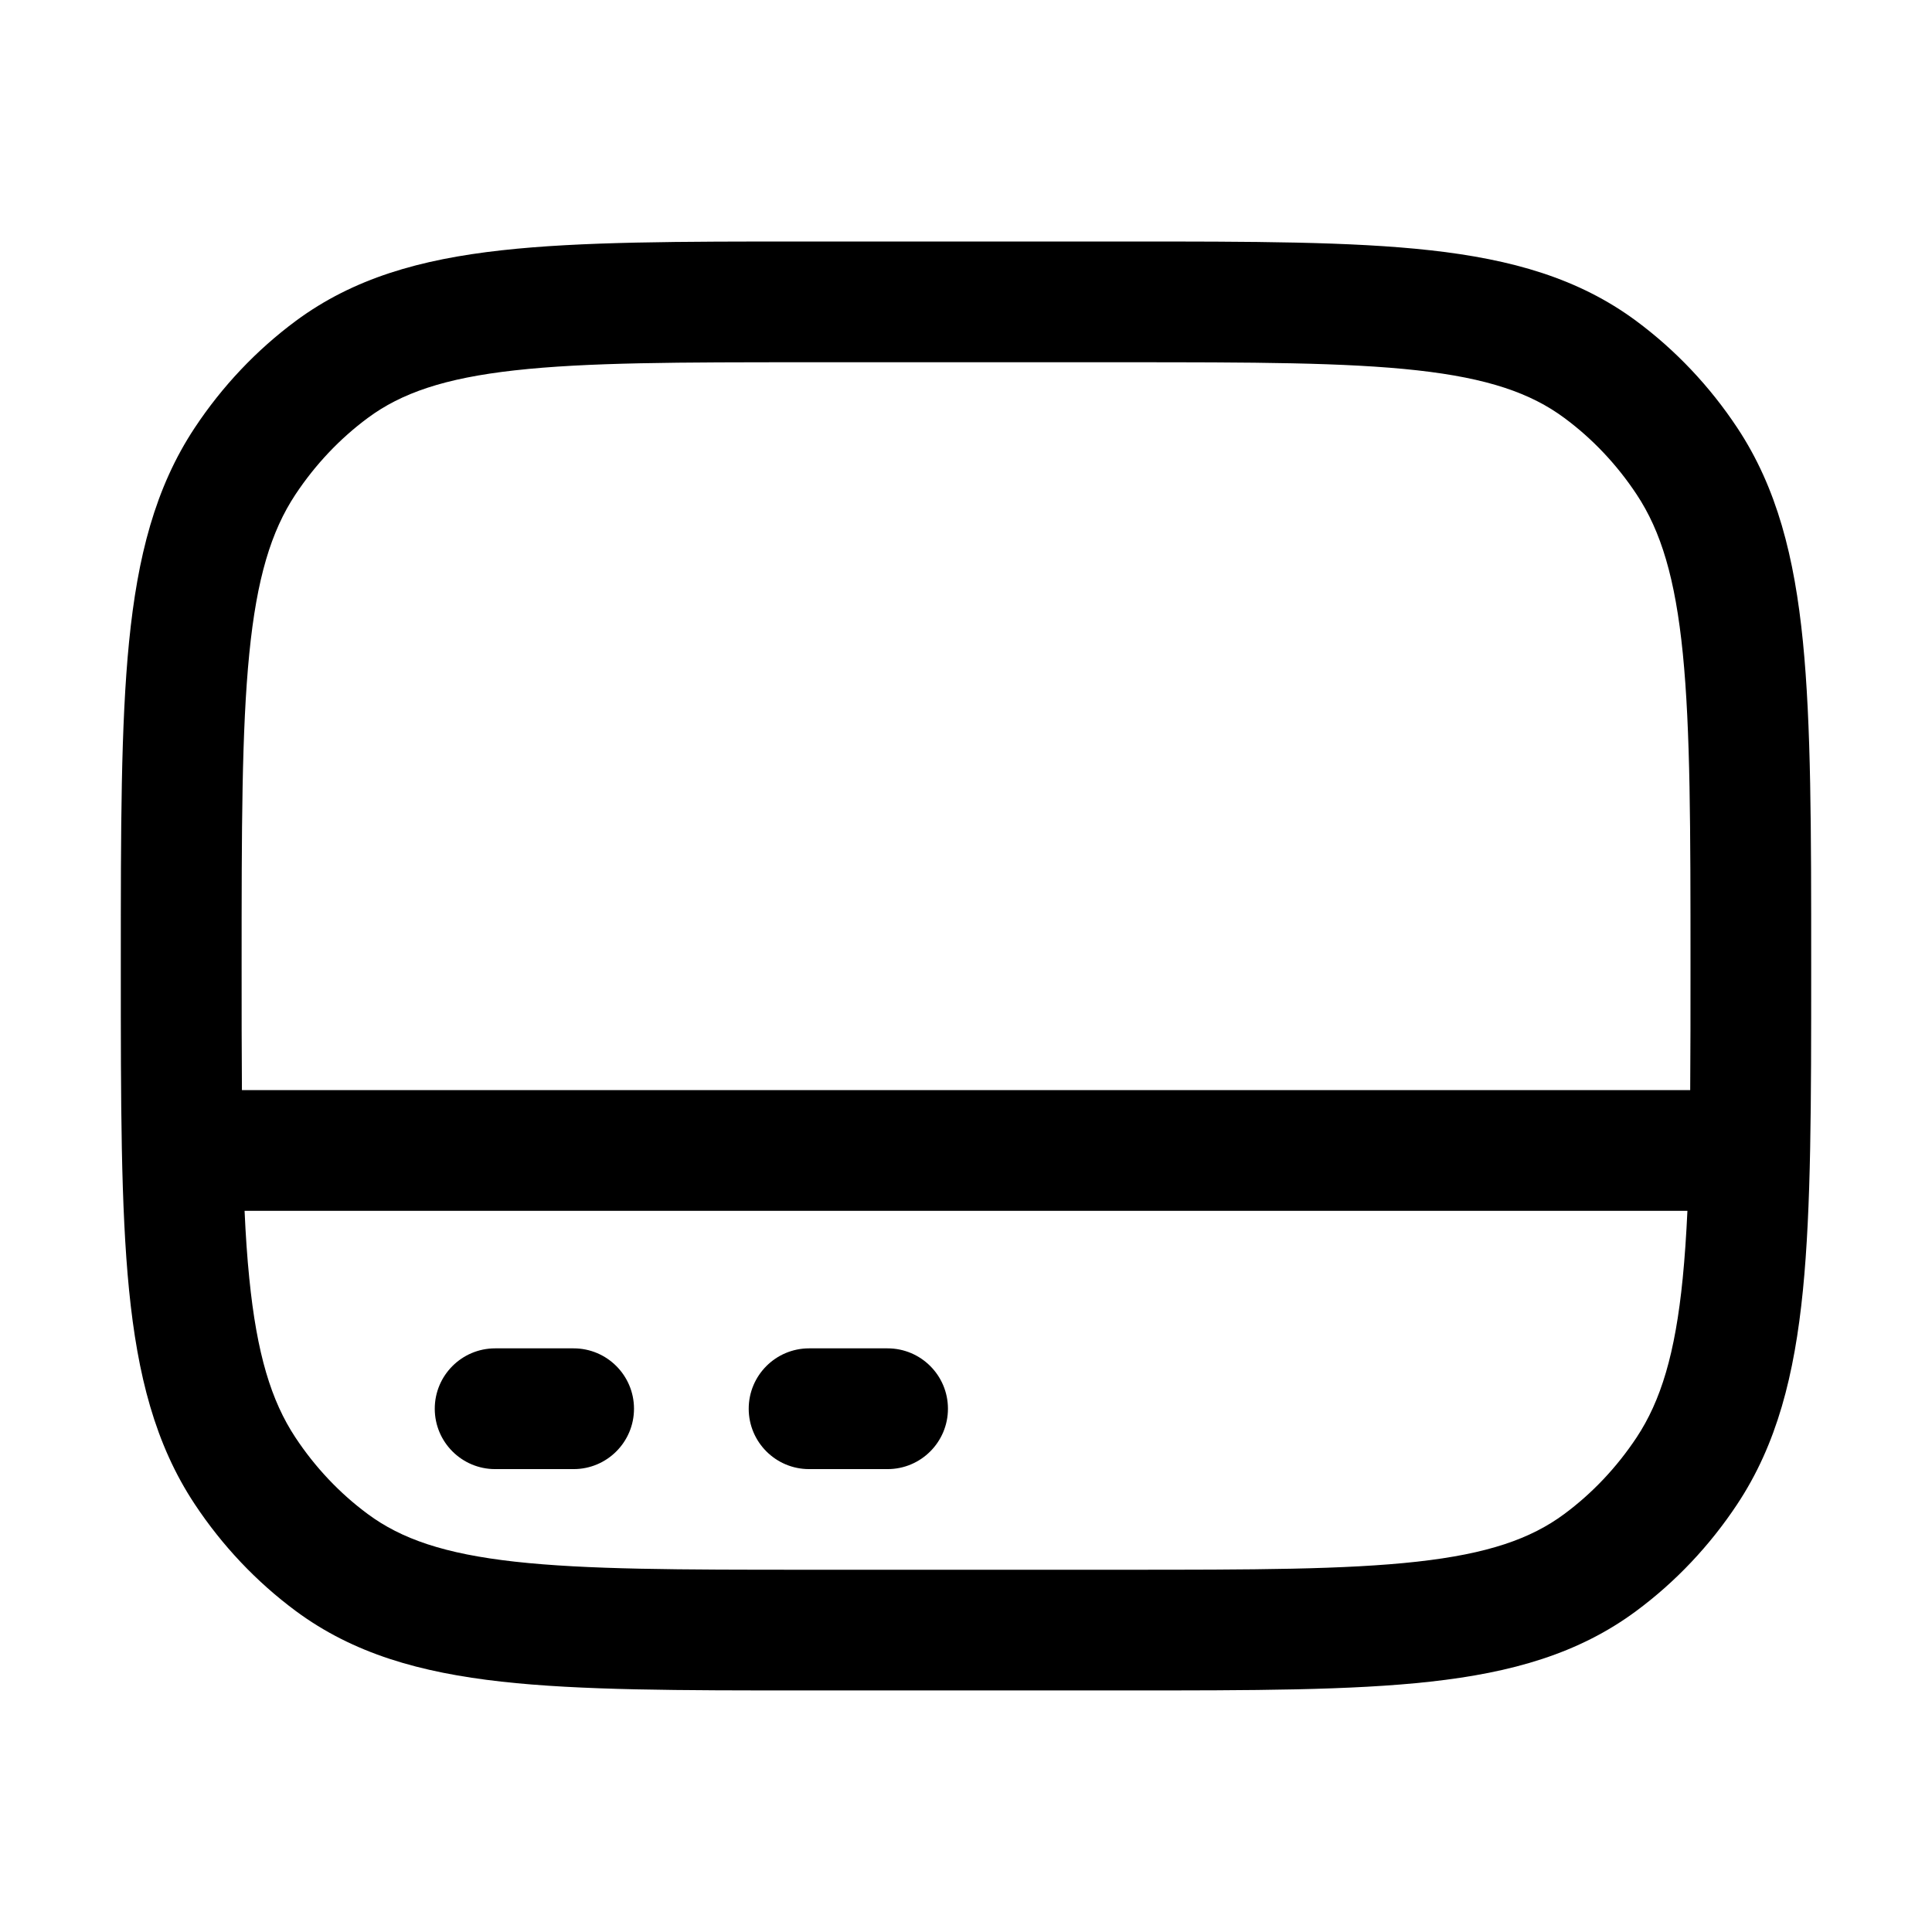<!-- Generated by weiling.cn -->
<svg version="1.1" xmlns="http://www.w3.org/2000/svg" width="32" height="32" viewBox="0 0 32 32">
<path fill="currentColor" d="M13.34 4h5.321c2.080 0 3.724-0 5.034 0.146 1.344 0.15 2.451 0.463 3.405 1.169 0.654 0.485 1.221 1.085 1.675 1.771 0.657 0.992 0.947 2.139 1.087 3.542 0.137 1.377 0.137 3.108 0.137 5.316v0.111c0 2.207 0 3.939-0.137 5.316-0.14 1.403-0.43 2.55-1.087 3.542-0.454 0.686-1.021 1.287-1.675 1.771-0.953 0.706-2.061 1.020-3.405 1.169-1.31 0.146-2.954 0.146-5.034 0.146v0h-5.322c-2.079 0-3.724 0-5.034-0.146-1.344-0.15-2.451-0.463-3.405-1.169-0.654-0.485-1.221-1.085-1.675-1.771-0.657-0.992-0.947-2.139-1.087-3.542-0.137-1.377-0.137-3.108-0.137-5.316v-0.111c0-2.208 0-3.94 0.137-5.316 0.14-1.403 0.43-2.55 1.087-3.542 0.454-0.686 1.021-1.286 1.675-1.771 0.954-0.706 2.061-1.020 3.405-1.169 1.31-0.146 2.954-0.146 5.034-0.146zM8.527 6.134c-1.165 0.13-1.879 0.376-2.436 0.789-0.463 0.343-0.869 0.772-1.198 1.268-0.401 0.606-0.64 1.385-0.764 2.636-0.126 1.266-0.127 2.898-0.127 5.173 0 0.752 0 1.434 0.005 2.056h23.988c0.005-0.622 0.005-1.303 0.005-2.056 0-2.275-0.001-3.907-0.127-5.173-0.125-1.251-0.363-2.030-0.764-2.636-0.328-0.496-0.734-0.925-1.198-1.268-0.557-0.413-1.271-0.659-2.436-0.789-1.186-0.132-2.719-0.134-4.873-0.134h-5.2c-2.154 0-3.687 0.001-4.873 0.134zM4.129 21.173c0.125 1.251 0.363 2.030 0.764 2.636 0.328 0.496 0.734 0.925 1.198 1.268 0.557 0.413 1.271 0.659 2.436 0.789 1.186 0.132 2.719 0.134 4.873 0.134h5.2c2.154 0 3.687-0.002 4.873-0.134 1.165-0.13 1.879-0.376 2.436-0.789 0.463-0.343 0.869-0.772 1.198-1.268 0.401-0.606 0.64-1.385 0.764-2.636 0.034-0.344 0.059-0.714 0.078-1.118h-23.898c0.018 0.403 0.043 0.774 0.078 1.118zM8.201 22.333c-0.552 0-1 0.448-1 1s0.448 1 1 1h1.3c0.552 0 1-0.448 1-1s-0.448-1-1-1h-1.3zM13.401 22.333c-0.552 0-1 0.448-1 1s0.448 1 1 1h1.3c0.552 0 1-0.448 1-1s-0.448-1-1-1h-1.3z"></path>
</svg>

